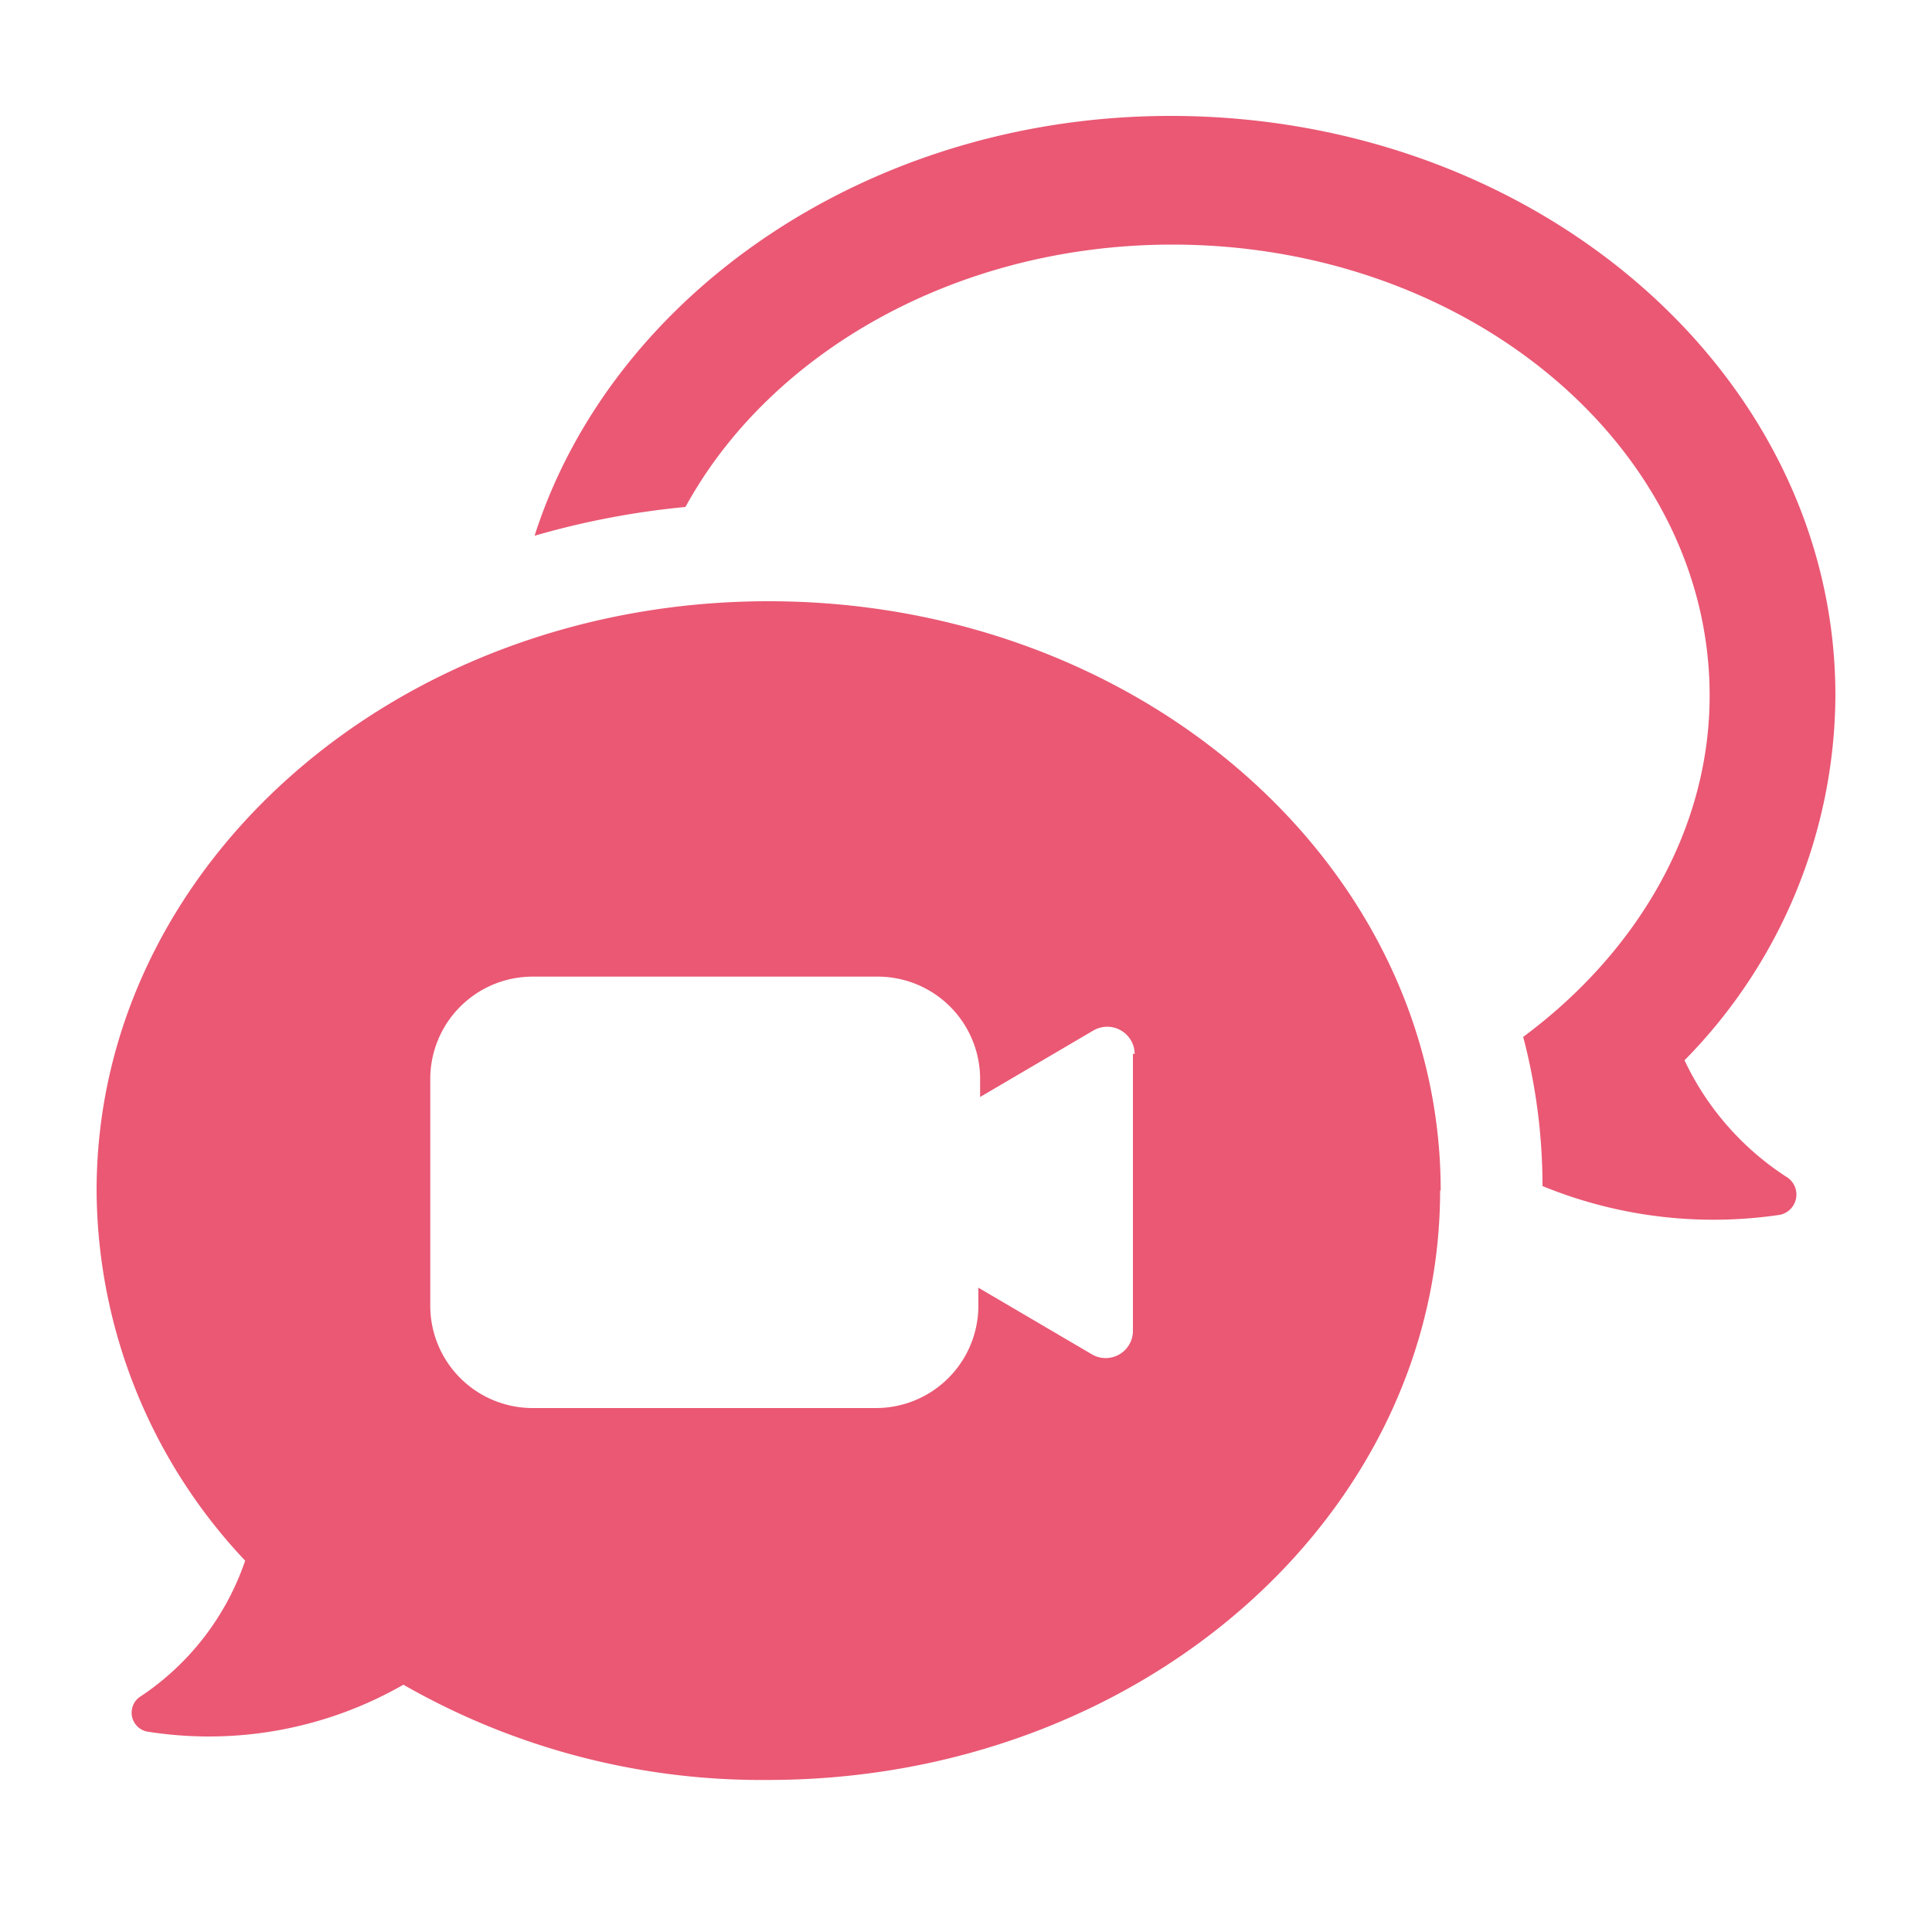 <svg id="Layer_1" data-name="Layer 1" xmlns="http://www.w3.org/2000/svg" viewBox="0 0 100 100"><defs><style>.cls-1{fill:#ea5874;}</style></defs><path class="cls-1" d="M58.73,54.55a1.42,1.42,0,0,0-2.14-1.21l-5.86,3.44v-.93a5.3,5.3,0,0,0-5.3-5.3H27.57a5.3,5.3,0,0,0-5.3,5.3V67.58a5.3,5.3,0,0,0,5.3,5.3H45.34a5.3,5.3,0,0,0,5.3-5.3v-.93l5.86,3.44a1.41,1.41,0,0,0,2.14-1.21V54.55Zm15.81,7.07c0,16.84-15.53,30.51-34.78,30.51A37.31,37.31,0,0,1,20.88,87.2a20.25,20.25,0,0,1-13.3,2.42,1,1,0,0,1-.37-1.77,13.77,13.77,0,0,0,5.48-7.07A28.1,28.1,0,0,1,5,61.62c0-16.83,15.53-30.5,34.78-30.5s34.79,13.67,34.79,30.5ZM95,36a27.06,27.06,0,0,1-7.81,18.88,14.61,14.61,0,0,0,5.3,6.05,1.07,1.07,0,0,1-.37,1.95,23.35,23.35,0,0,1-12.28-1.49,30.38,30.38,0,0,0-1-7.72C84.68,49.34,88.49,43,88.49,36c0-12.83-12.46-23.34-27.81-23.34-11.16,0-20.83,5.58-25.2,13.58a42.46,42.46,0,0,0-7.81,1.49C31.67,15.22,45,6,60.59,6,79.56,6,95,19.4,95,36Z"/></svg>